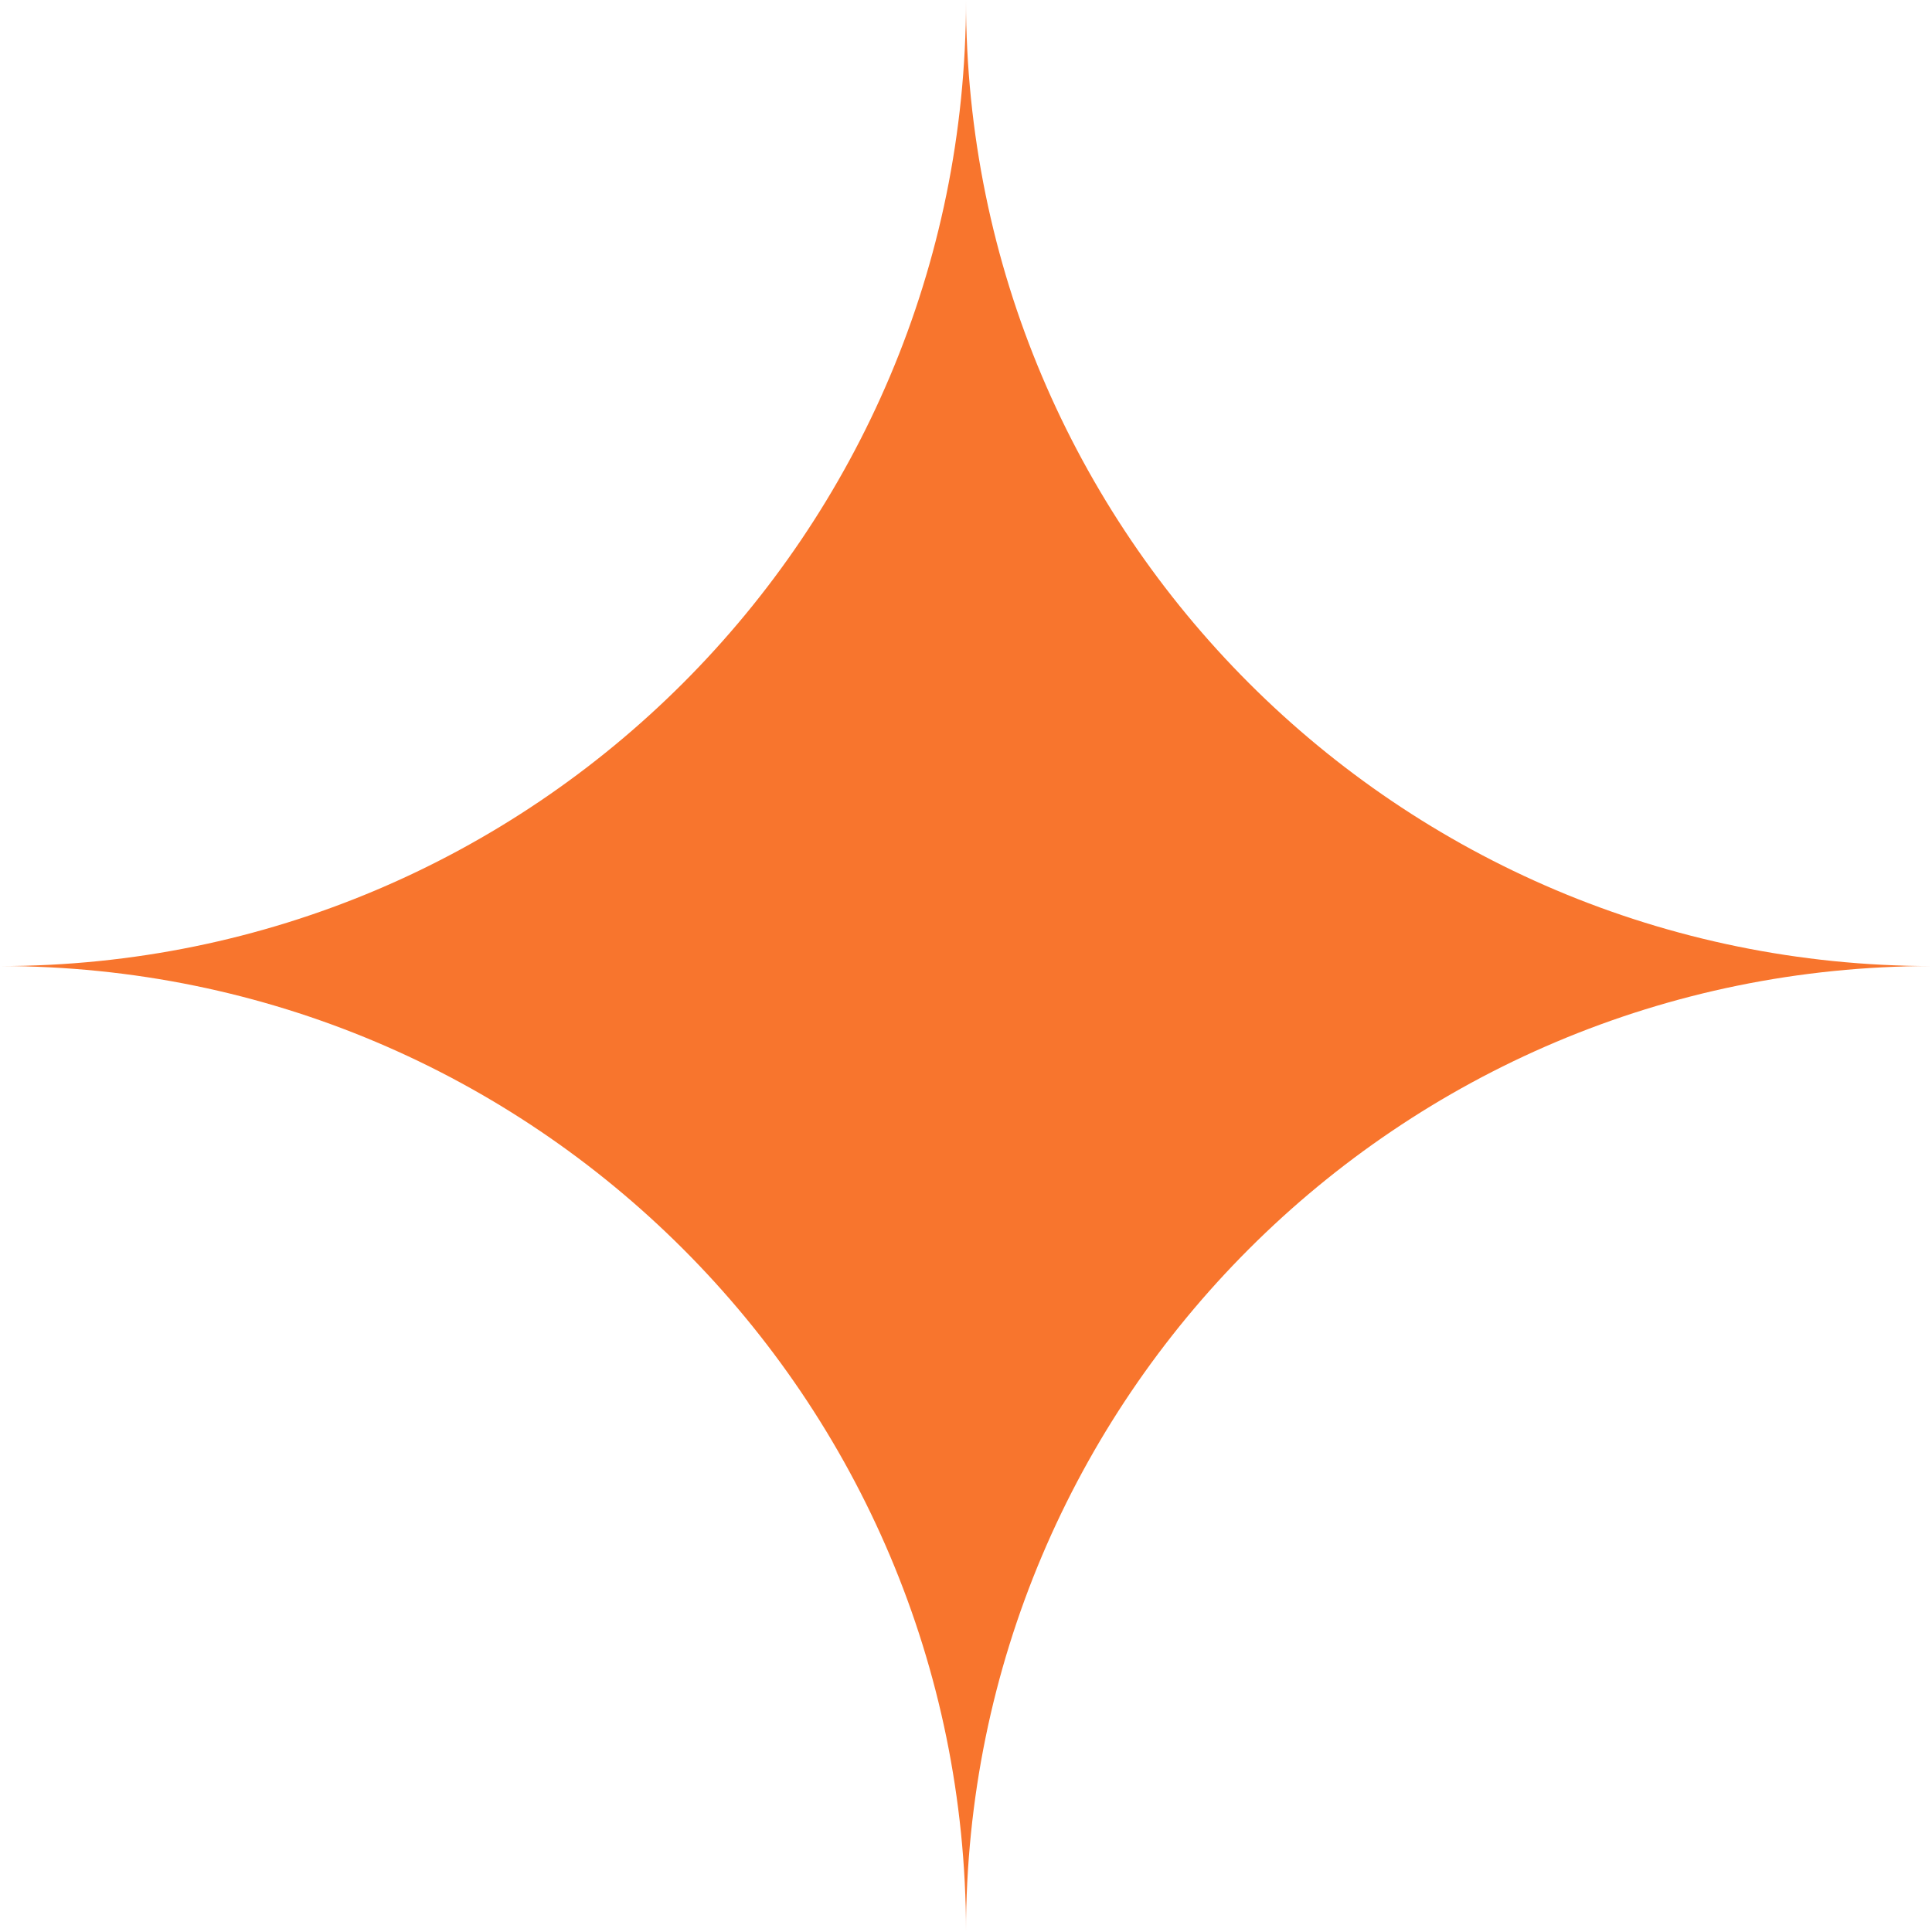 <svg width="31" height="31" viewBox="0 0 31 31" xmlns="http://www.w3.org/2000/svg" xmlns:xlink="http://www.w3.org/1999/xlink">
    <defs>
        <path id="9rvzy1gz2a" d="M0 0h31v31H0z"/>
    </defs>
    <g fill="none" fill-rule="evenodd">
        <mask id="3whvoneaqb" fill="#fff">
            <use xlink:href="#9rvzy1gz2a"/>
        </mask>
        <path d="M15.5 0c0 8.56-6.94 15.501-15.5 15.501 8.56 0 15.5 6.938 15.5 15.499 0-8.56 6.94-15.499 15.5-15.499-8.56 0-15.5-6.94-15.5-15.501" fill="#F8752D" mask="url(#3whvoneaqb)"/>
    </g>
</svg>
